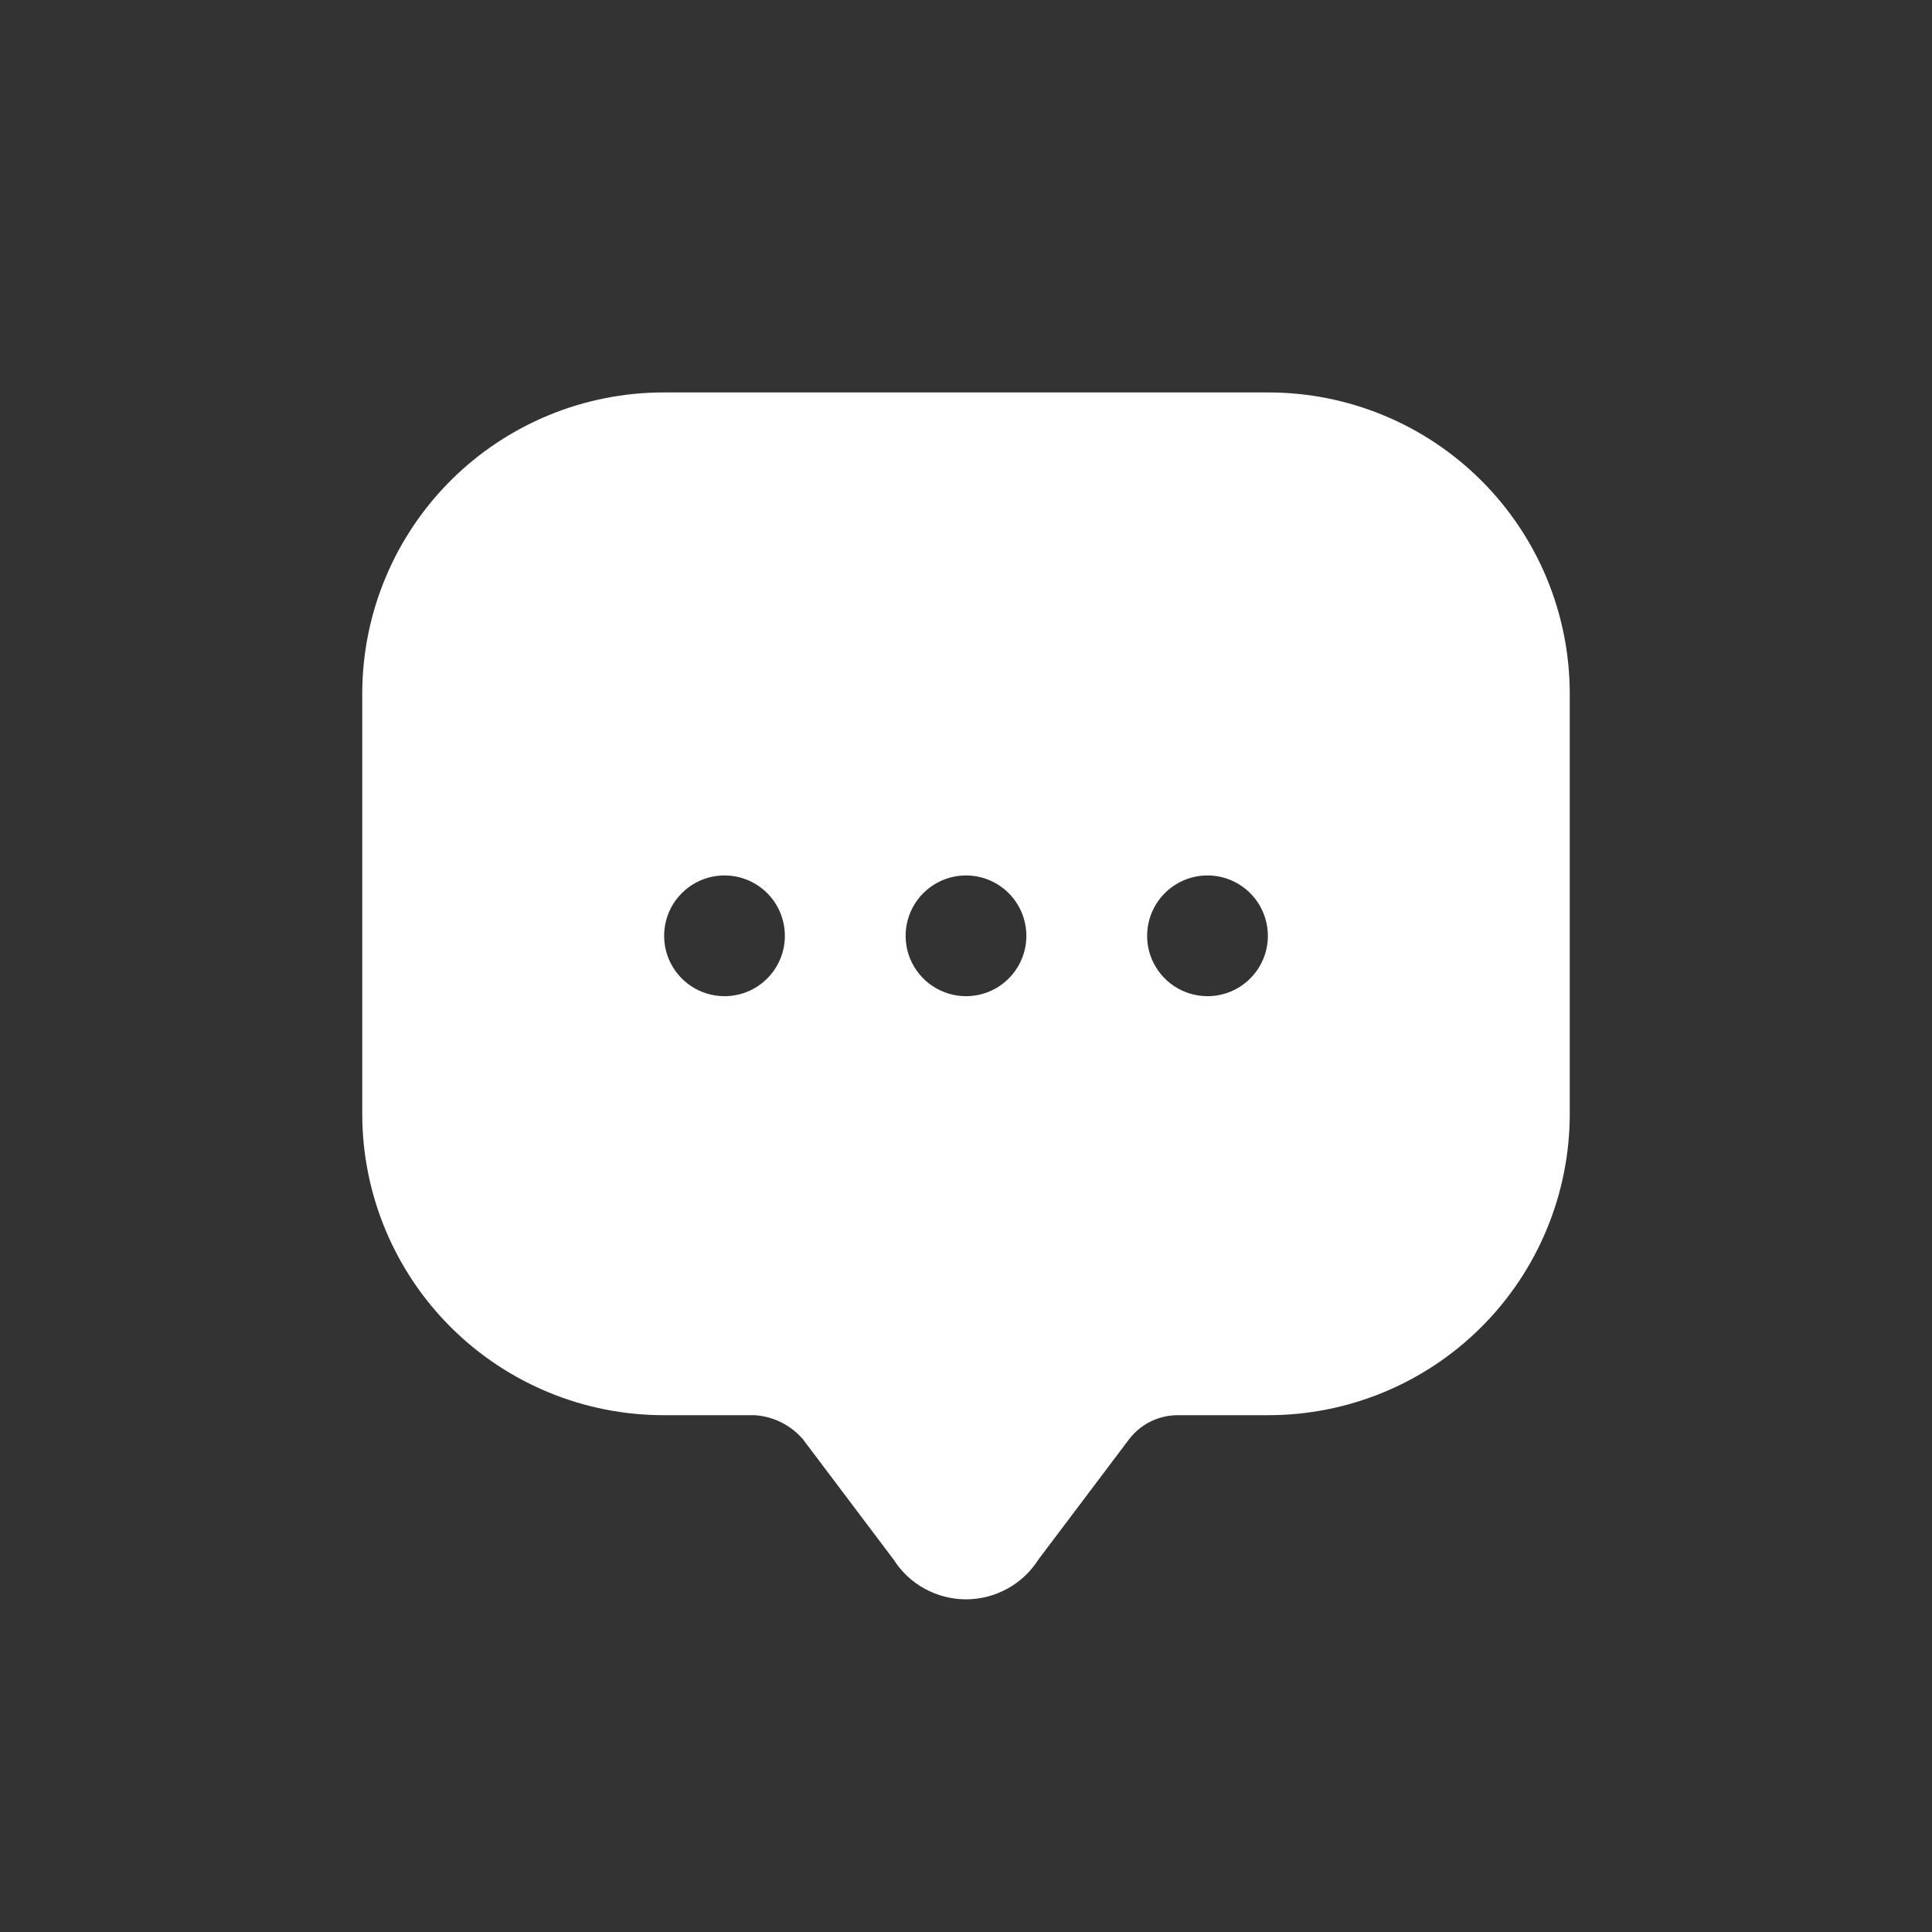<svg width="32" height="32" viewBox="0 0 32 32" fill="none" xmlns="http://www.w3.org/2000/svg">
<rect x="0" y="0" width="32" height="32" fill="#333333" stroke="none"/>
<g clip-path="url(#clip0_266_5058)">
<path d="M21 6.5H11C9.677 6.498 8.407 7.021 7.469 7.955C6.531 8.889 6.003 10.157 6 11.48V18.46C6.003 19.783 6.531 21.051 7.469 21.985C8.407 22.919 9.677 23.442 11 23.44H12.5C12.653 23.45 12.803 23.49 12.941 23.559C13.078 23.628 13.2 23.723 13.3 23.84L14.8 25.83C14.928 26.032 15.105 26.199 15.315 26.314C15.525 26.429 15.761 26.49 16 26.49C16.239 26.49 16.475 26.429 16.685 26.314C16.895 26.199 17.072 26.032 17.2 25.83L18.7 23.84C18.794 23.717 18.915 23.616 19.053 23.547C19.192 23.478 19.345 23.441 19.5 23.44H21C22.323 23.442 23.593 22.919 24.531 21.985C25.469 21.051 25.997 19.783 26 18.46V11.48C25.997 10.157 25.469 8.889 24.531 7.955C23.593 7.021 22.323 6.498 21 6.5ZM12 16.5C11.802 16.5 11.609 16.441 11.444 16.331C11.28 16.222 11.152 16.065 11.076 15.883C11 15.7 10.981 15.499 11.019 15.305C11.058 15.111 11.153 14.933 11.293 14.793C11.433 14.653 11.611 14.558 11.805 14.519C11.999 14.481 12.2 14.5 12.383 14.576C12.565 14.652 12.722 14.78 12.832 14.944C12.941 15.109 13 15.302 13 15.5C13 15.765 12.895 16.02 12.707 16.207C12.52 16.395 12.265 16.5 12 16.5ZM16 16.5C15.802 16.5 15.609 16.441 15.444 16.331C15.28 16.222 15.152 16.065 15.076 15.883C15 15.7 14.981 15.499 15.019 15.305C15.058 15.111 15.153 14.933 15.293 14.793C15.433 14.653 15.611 14.558 15.805 14.519C15.999 14.481 16.2 14.5 16.383 14.576C16.565 14.652 16.722 14.78 16.831 14.944C16.941 15.109 17 15.302 17 15.5C17 15.765 16.895 16.02 16.707 16.207C16.52 16.395 16.265 16.5 16 16.5ZM20 16.5C19.802 16.5 19.609 16.441 19.444 16.331C19.28 16.222 19.152 16.065 19.076 15.883C19 15.7 18.981 15.499 19.019 15.305C19.058 15.111 19.153 14.933 19.293 14.793C19.433 14.653 19.611 14.558 19.805 14.519C19.999 14.481 20.2 14.5 20.383 14.576C20.565 14.652 20.722 14.78 20.831 14.944C20.941 15.109 21 15.302 21 15.5C21 15.765 20.895 16.02 20.707 16.207C20.52 16.395 20.265 16.5 20 16.5Z" fill="white"/>
</g>
<defs>
<clipPath id="clip0_266_5058">
<rect width="32" height="32" fill="white"/>
</clipPath>
</defs>
</svg>
